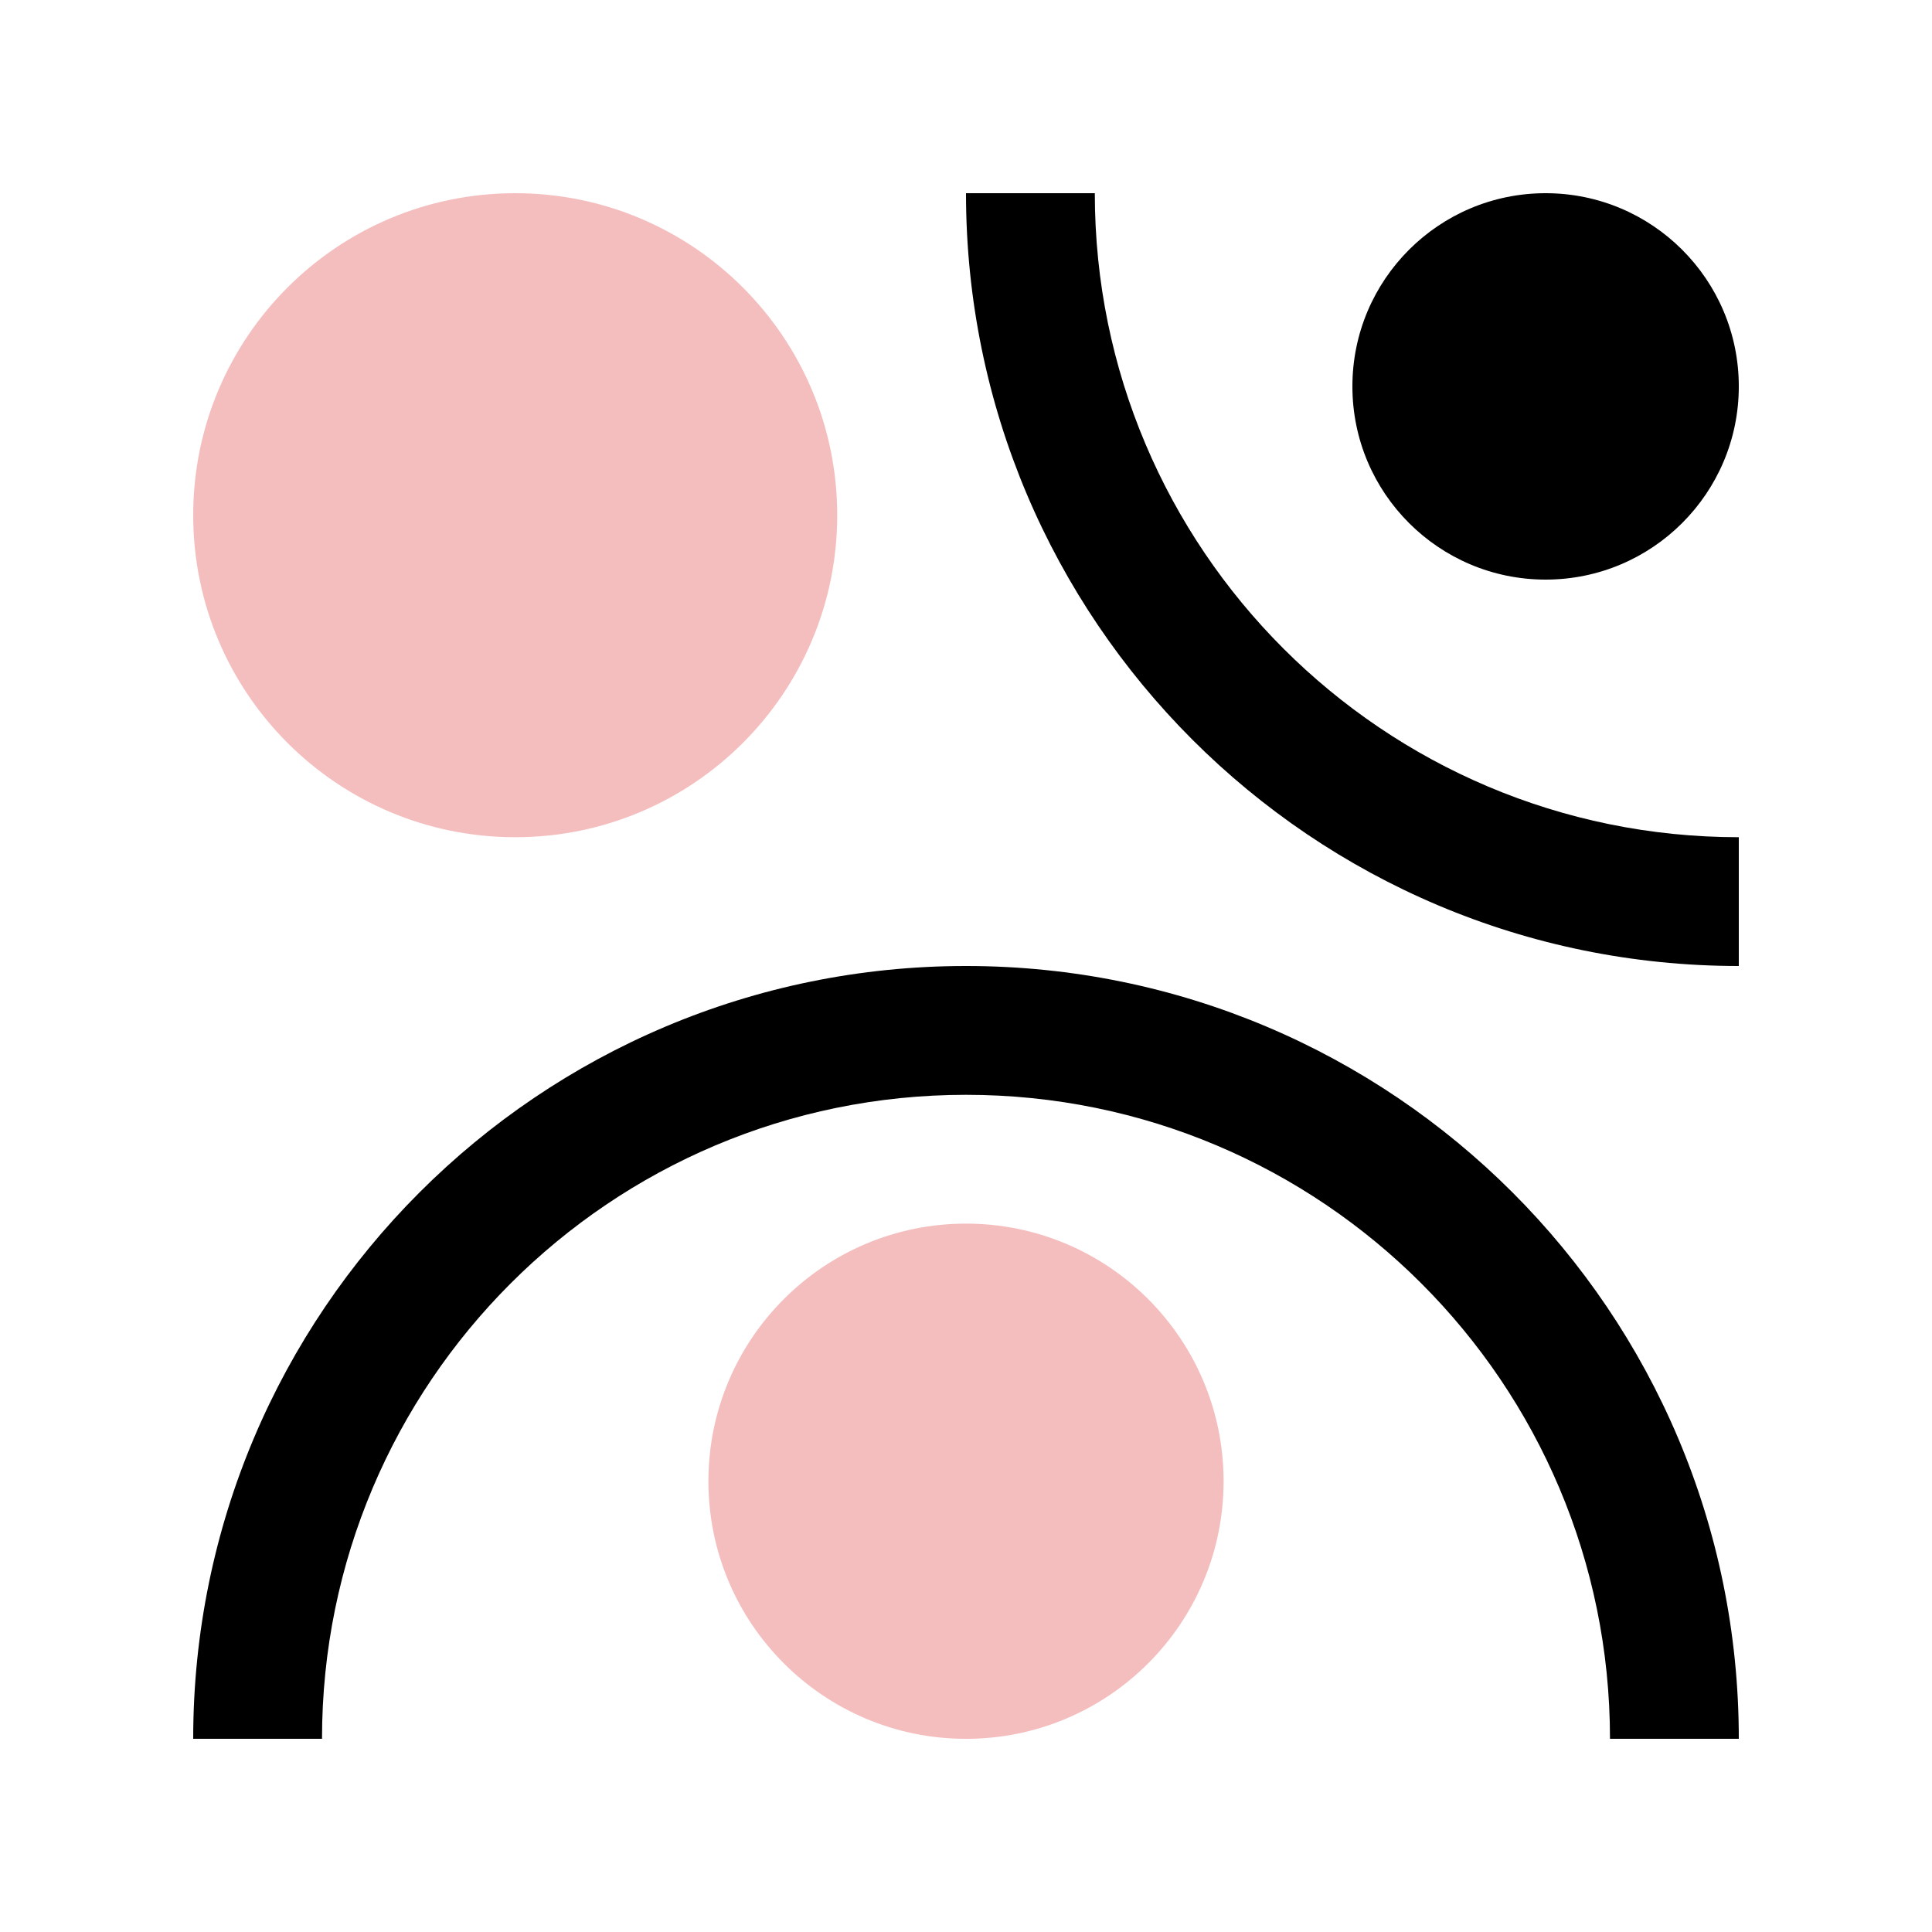<svg xmlns="http://www.w3.org/2000/svg" width="70" height="70" viewBox="0 0 70 70"><path d="M58.333 63C58.333 50.114 47.886 39.667 35 39.667C22.114 39.667 11.667 50.114 11.667 63H7C7 47.537 19.537 35 35 35C50.463 35 63 47.537 63 63H58.333ZM39.667 7C39.667 19.886 50.114 30.334 63 30.334V35C47.537 35 35 22.463 35 7H39.667Z"></path><path d="M56 21C59.866 21 63 17.866 63 14C63 10.134 59.866 7 56 7C52.134 7 49 10.134 49 14C49 17.866 52.134 21 56 21Z"></path><path d="M35 63.001C40.155 63.001 44.333 58.822 44.333 53.668C44.333 48.513 40.155 44.334 35 44.334C29.846 44.334 25.667 48.513 25.667 53.668C25.667 58.822 29.846 63.001 35 63.001Z" fill="#F5BEBE"></path><path d="M18.667 30.334C25.11 30.334 30.334 25.11 30.334 18.667C30.334 12.223 25.11 7 18.667 7C12.223 7 7 12.223 7 18.667C7 25.11 12.223 30.334 18.667 30.334Z" fill="#F5BEBE"></path></svg>